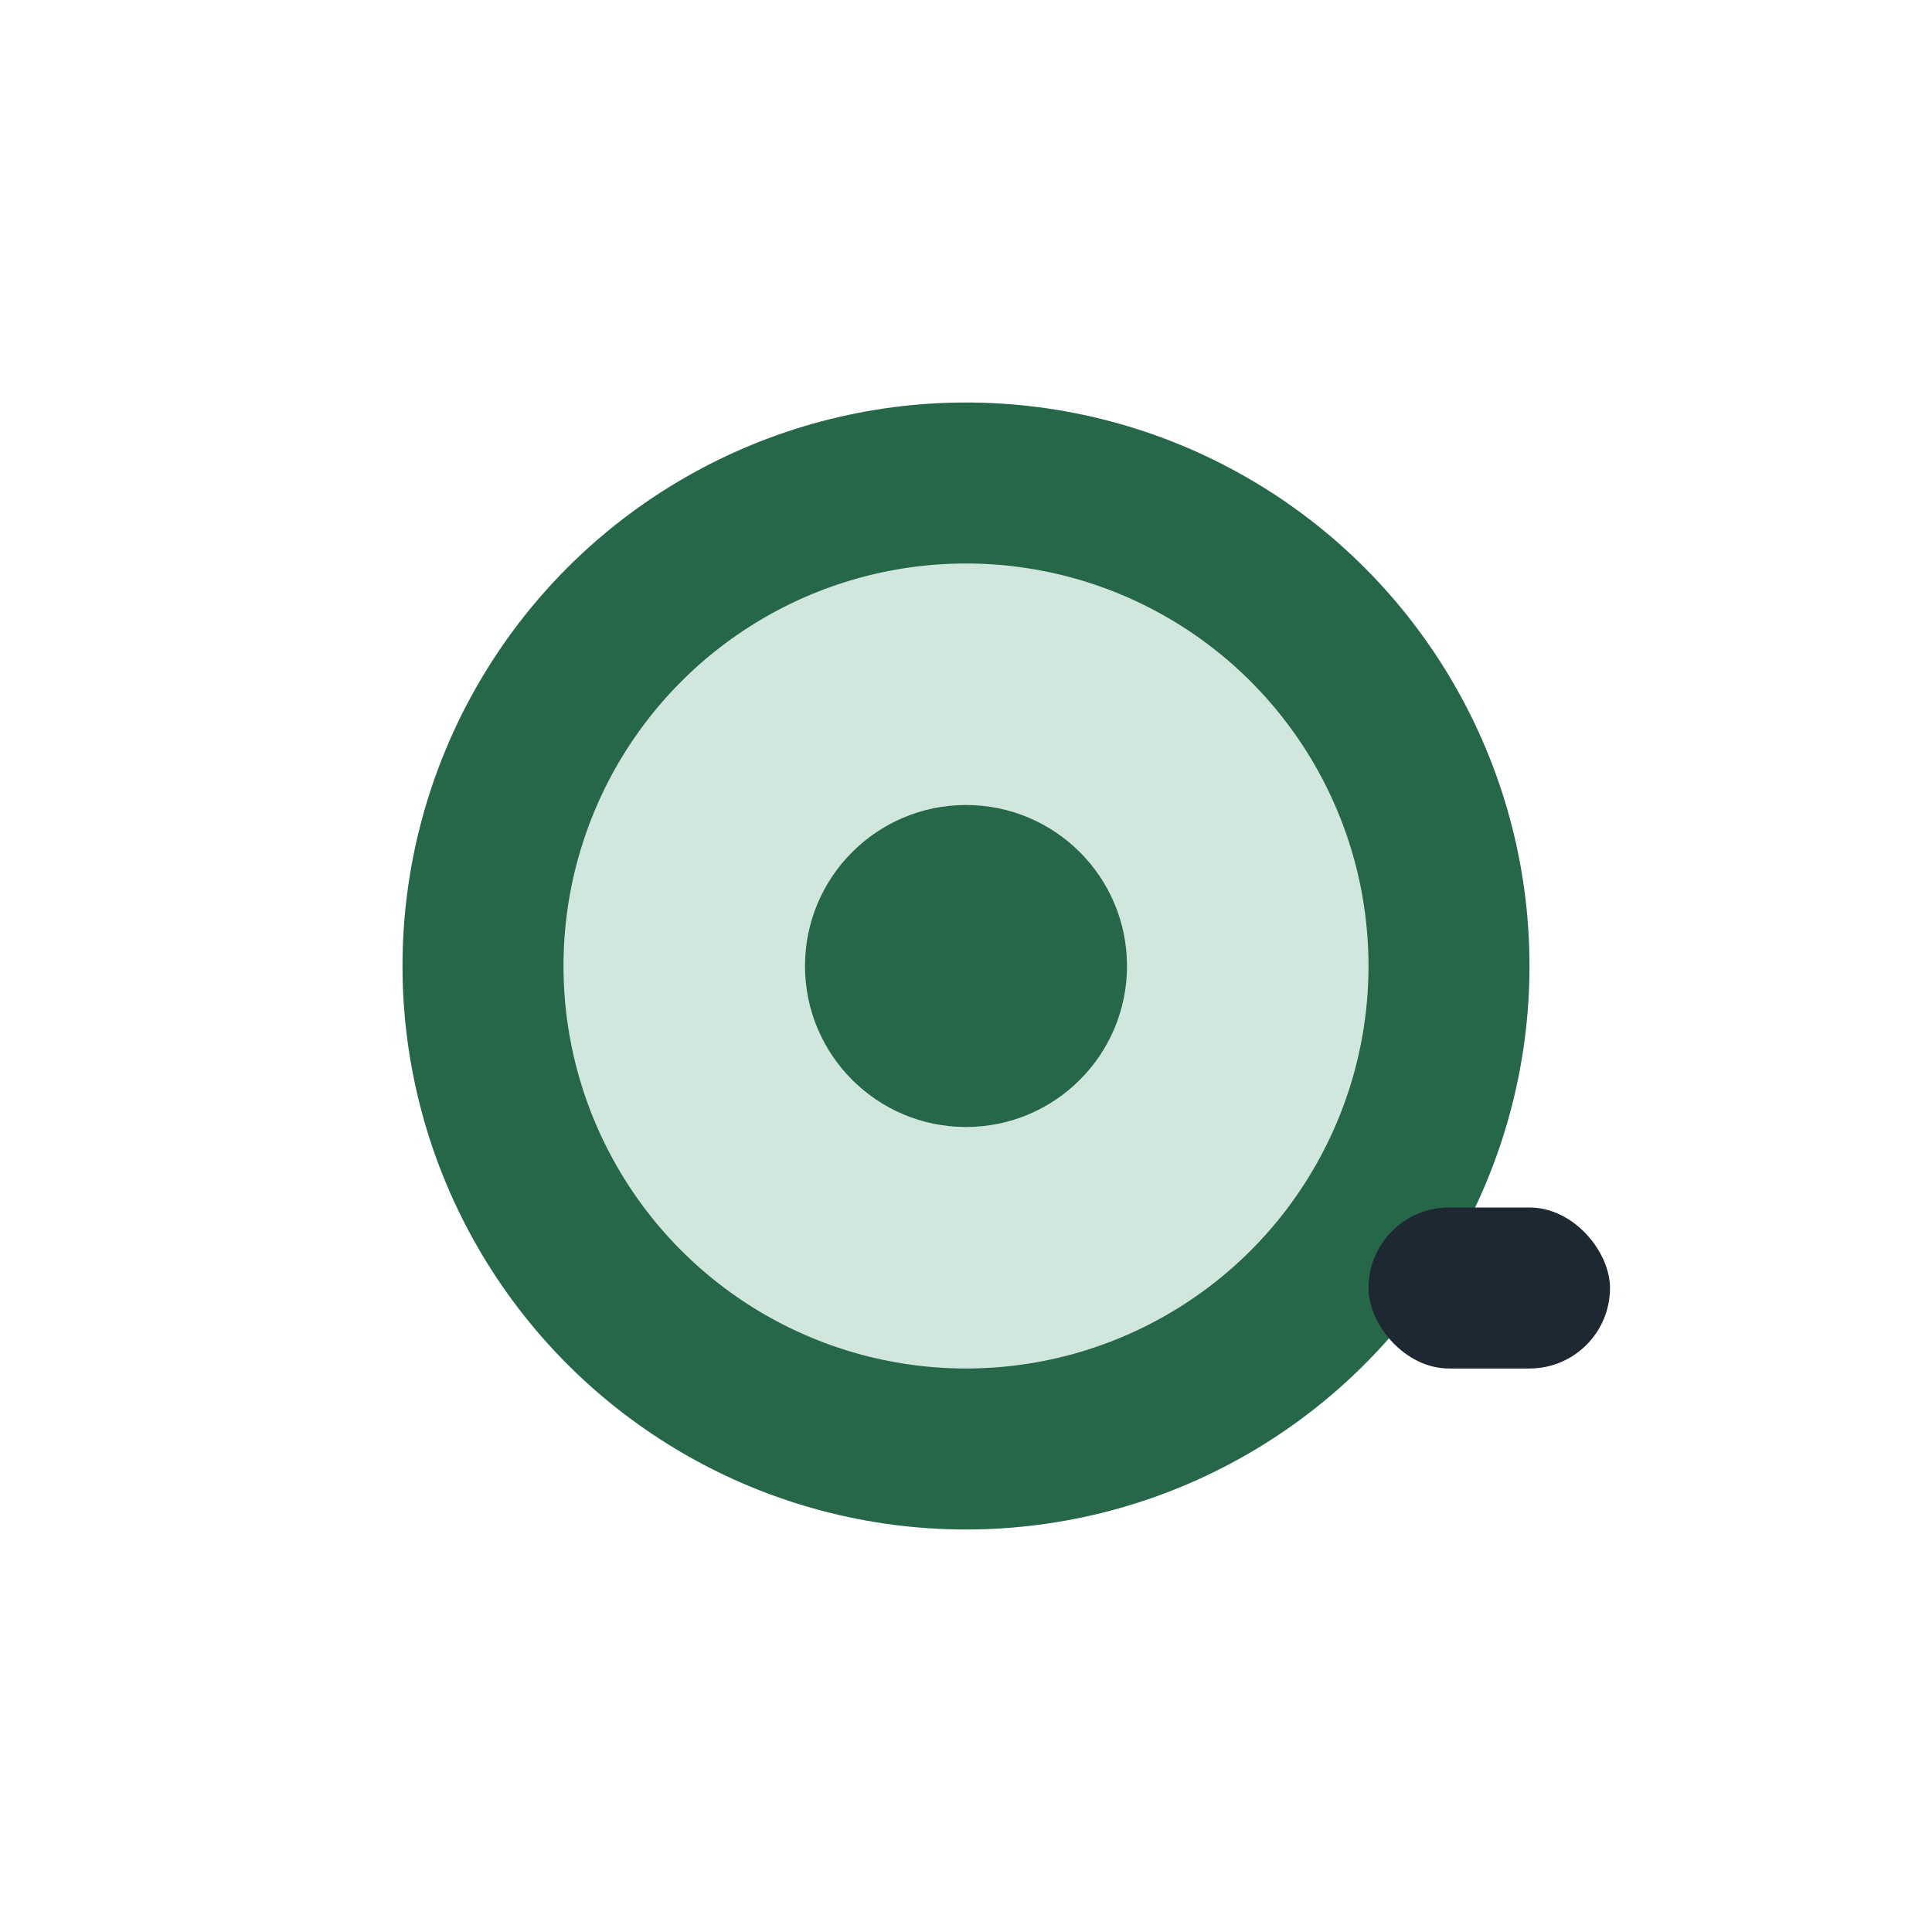 <?xml version="1.0" encoding="UTF-8"?>
<svg xmlns="http://www.w3.org/2000/svg" width="24" height="24" viewBox="0 0 24 24"><circle cx="12" cy="12" r="6" fill="#D1E7DD" stroke="#276749" stroke-width="2"/><circle cx="12" cy="12" r="2" fill="#276749"/><rect x="17" y="15" width="3" height="2" rx="1" fill="#1E2832"/></svg>